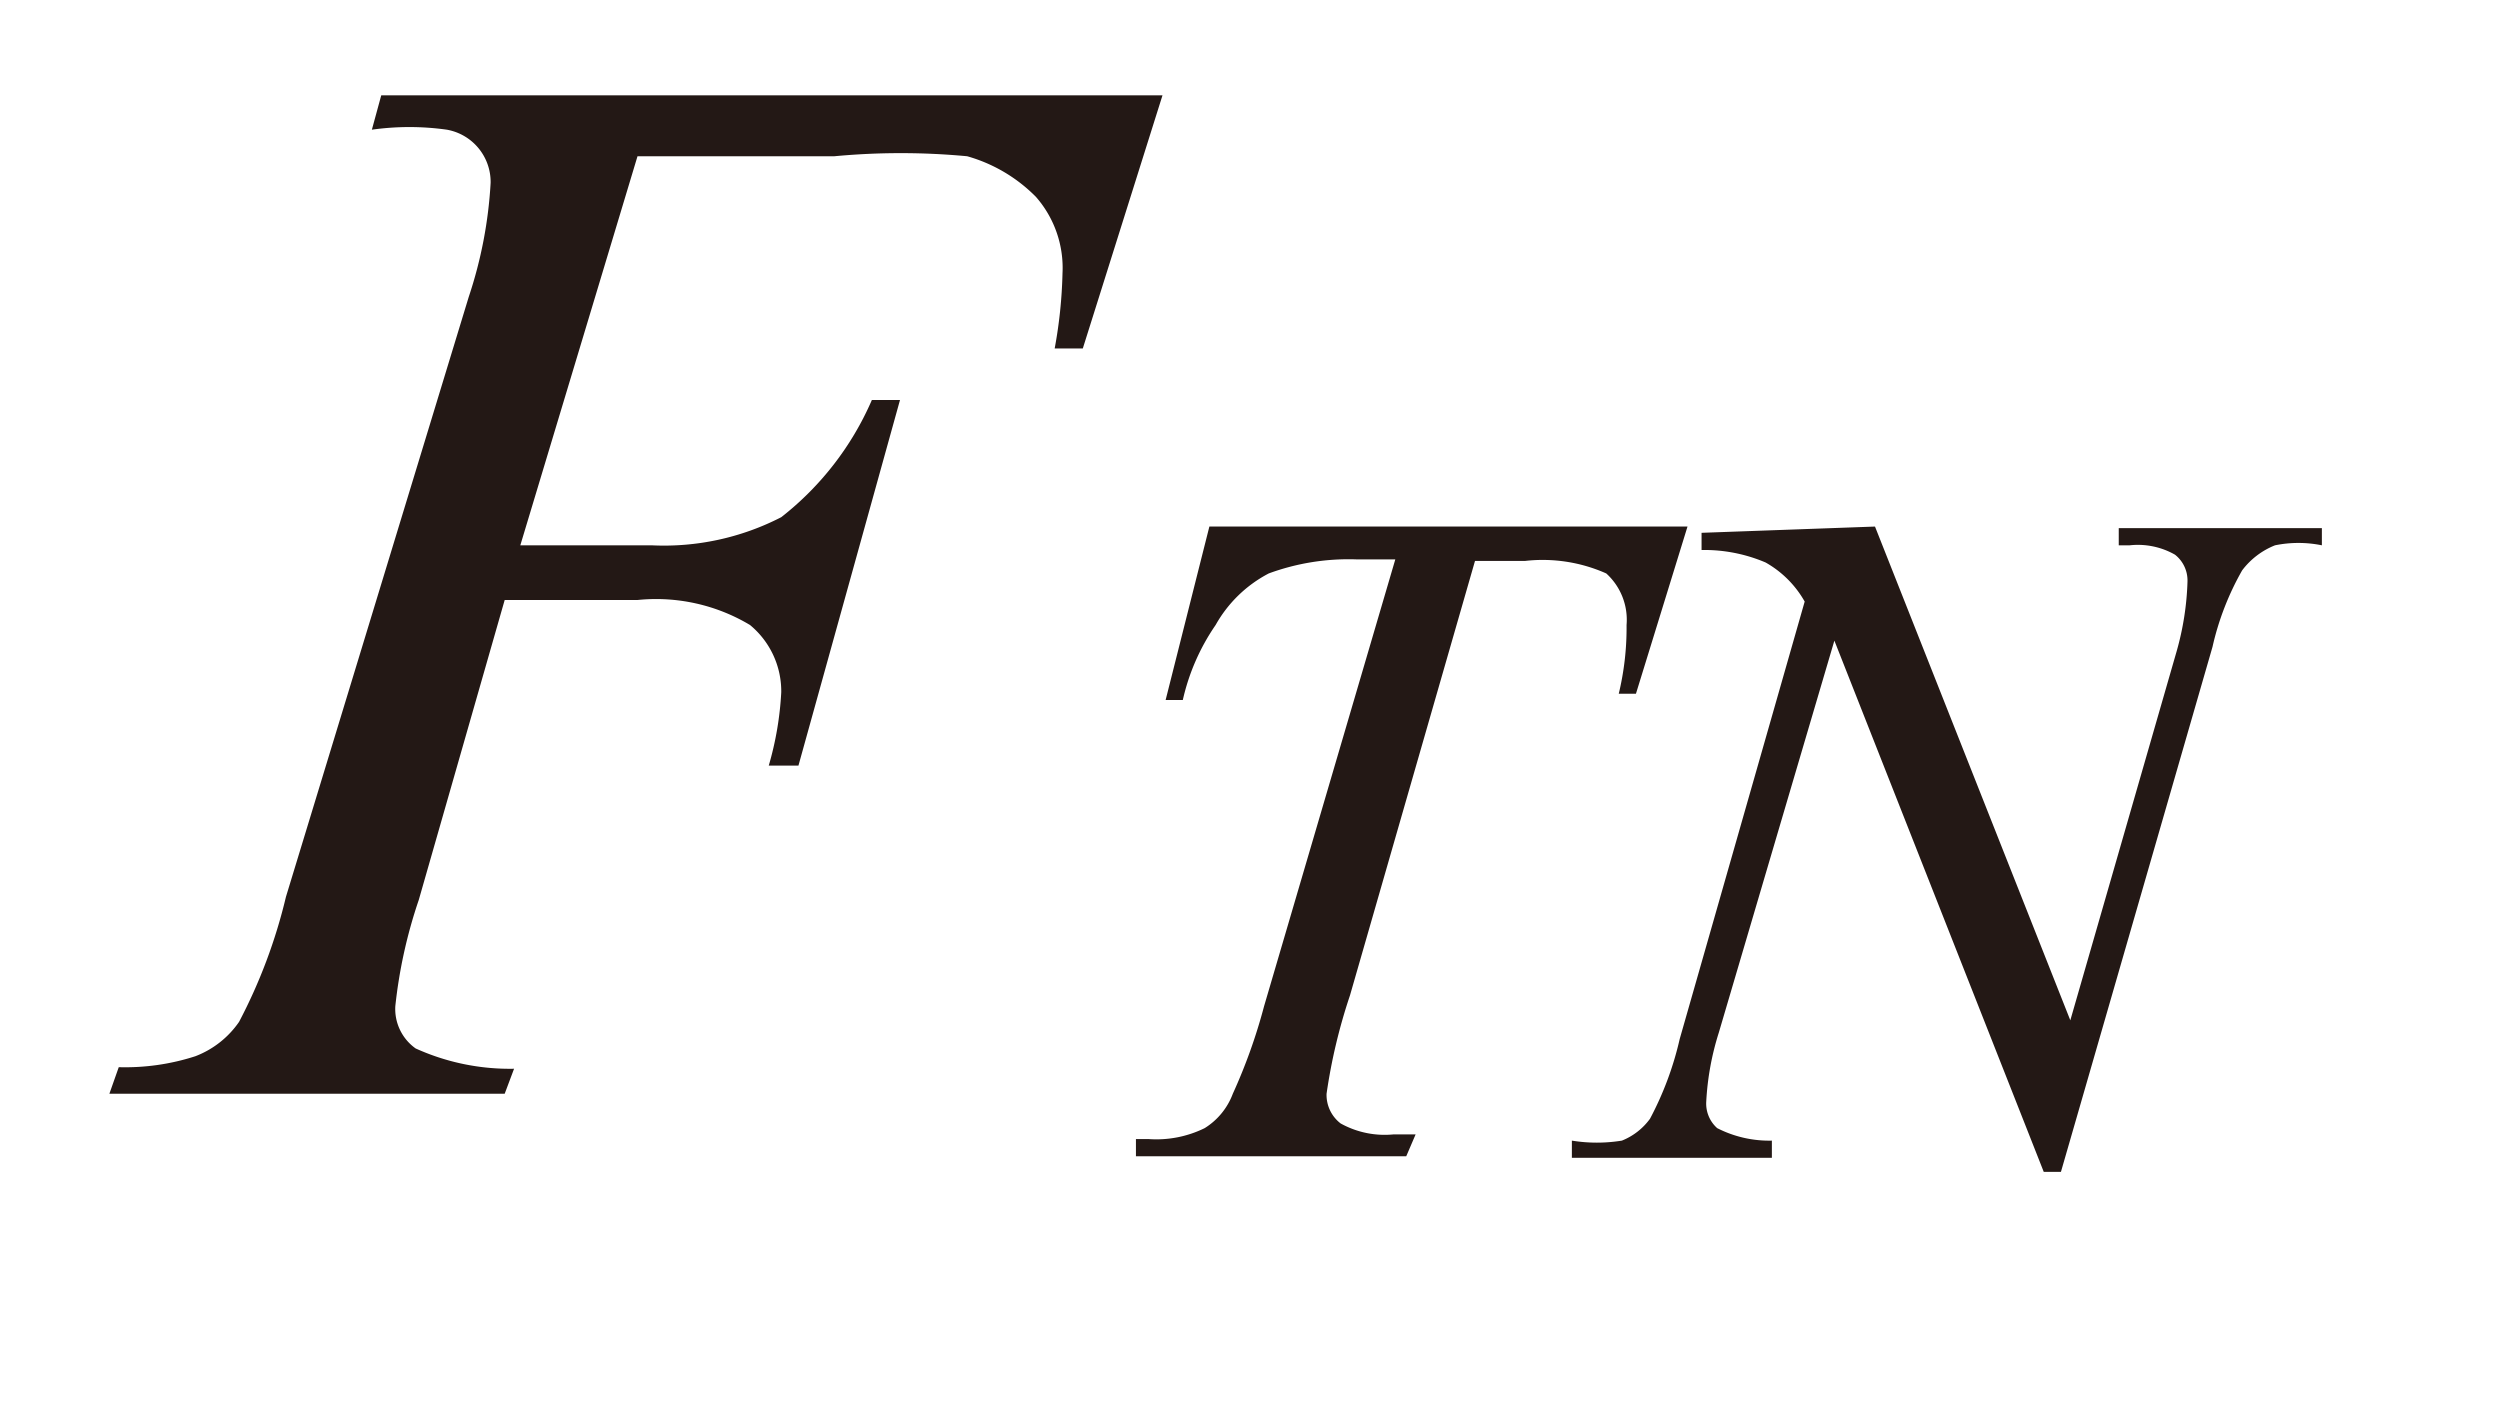 <svg id="レイヤー_1" data-name="レイヤー 1" xmlns="http://www.w3.org/2000/svg" viewBox="0 0 16 9"><defs><style>.cls-1{fill:#231815}</style></defs><title>tx04</title><path class="cls-1" d="M4.08 1l-.75 2.49h.84A1.64 1.64 0 0 0 5 3.31a1.92 1.92 0 0 0 .58-.75h.18L5.11 4.9h-.19A2.05 2.05 0 0 0 5 4.43.55.55 0 0 0 4.8 4a1.17 1.17 0 0 0-.72-.16h-.85l-.55 1.92a3.13 3.13 0 0 0-.15.68.31.31 0 0 0 .13.27 1.46 1.46 0 0 0 .63.13L3.23 7H.7l.06-.17a1.46 1.46 0 0 0 .49-.07.6.6 0 0 0 .28-.22 3.41 3.41 0 0 0 .3-.8L3 1.9a2.79 2.79 0 0 0 .14-.73.34.34 0 0 0-.28-.34 1.72 1.72 0 0 0-.48 0l.06-.22h5l-.51 1.62h-.18a3 3 0 0 0 .05-.48.69.69 0 0 0-.17-.49A1 1 0 0 0 6.19 1a4.54 4.54 0 0 0-.85 0zm3.66 2.37h3.06l-.33 1.07h-.11a1.8 1.8 0 0 0 .05-.44.4.4 0 0 0-.13-.33 1 1 0 0 0-.52-.08h-.32l-.8 2.78a3.57 3.57 0 0 0-.15.63.23.23 0 0 0 .09.19.58.58 0 0 0 .34.07h.14L9 7.4H7.27v-.11h.08a.7.7 0 0 0 .36-.07.44.44 0 0 0 .18-.22 3.52 3.52 0 0 0 .2-.56l.84-2.86h-.25a1.48 1.48 0 0 0-.56.09.83.83 0 0 0-.34.33 1.38 1.38 0 0 0-.21.48h-.11zm4.26 0l1.25 3.16.68-2.36a1.82 1.82 0 0 0 .07-.45.21.21 0 0 0-.08-.17.48.48 0 0 0-.29-.06h-.07v-.11h1.3v.11a.75.75 0 0 0-.3 0 .49.49 0 0 0-.21.16 1.78 1.78 0 0 0-.19.49l-.97 3.36h-.11l-1.34-3.4L11 6.61a1.76 1.76 0 0 0-.08.44.21.21 0 0 0 .07.17.73.73 0 0 0 .35.08v.11h-1.28V7.3a1 1 0 0 0 .32 0 .41.41 0 0 0 .18-.14 2.06 2.06 0 0 0 .19-.51l.8-2.8a.66.66 0 0 0-.25-.25 1 1 0 0 0-.41-.08v-.11z"/></svg>